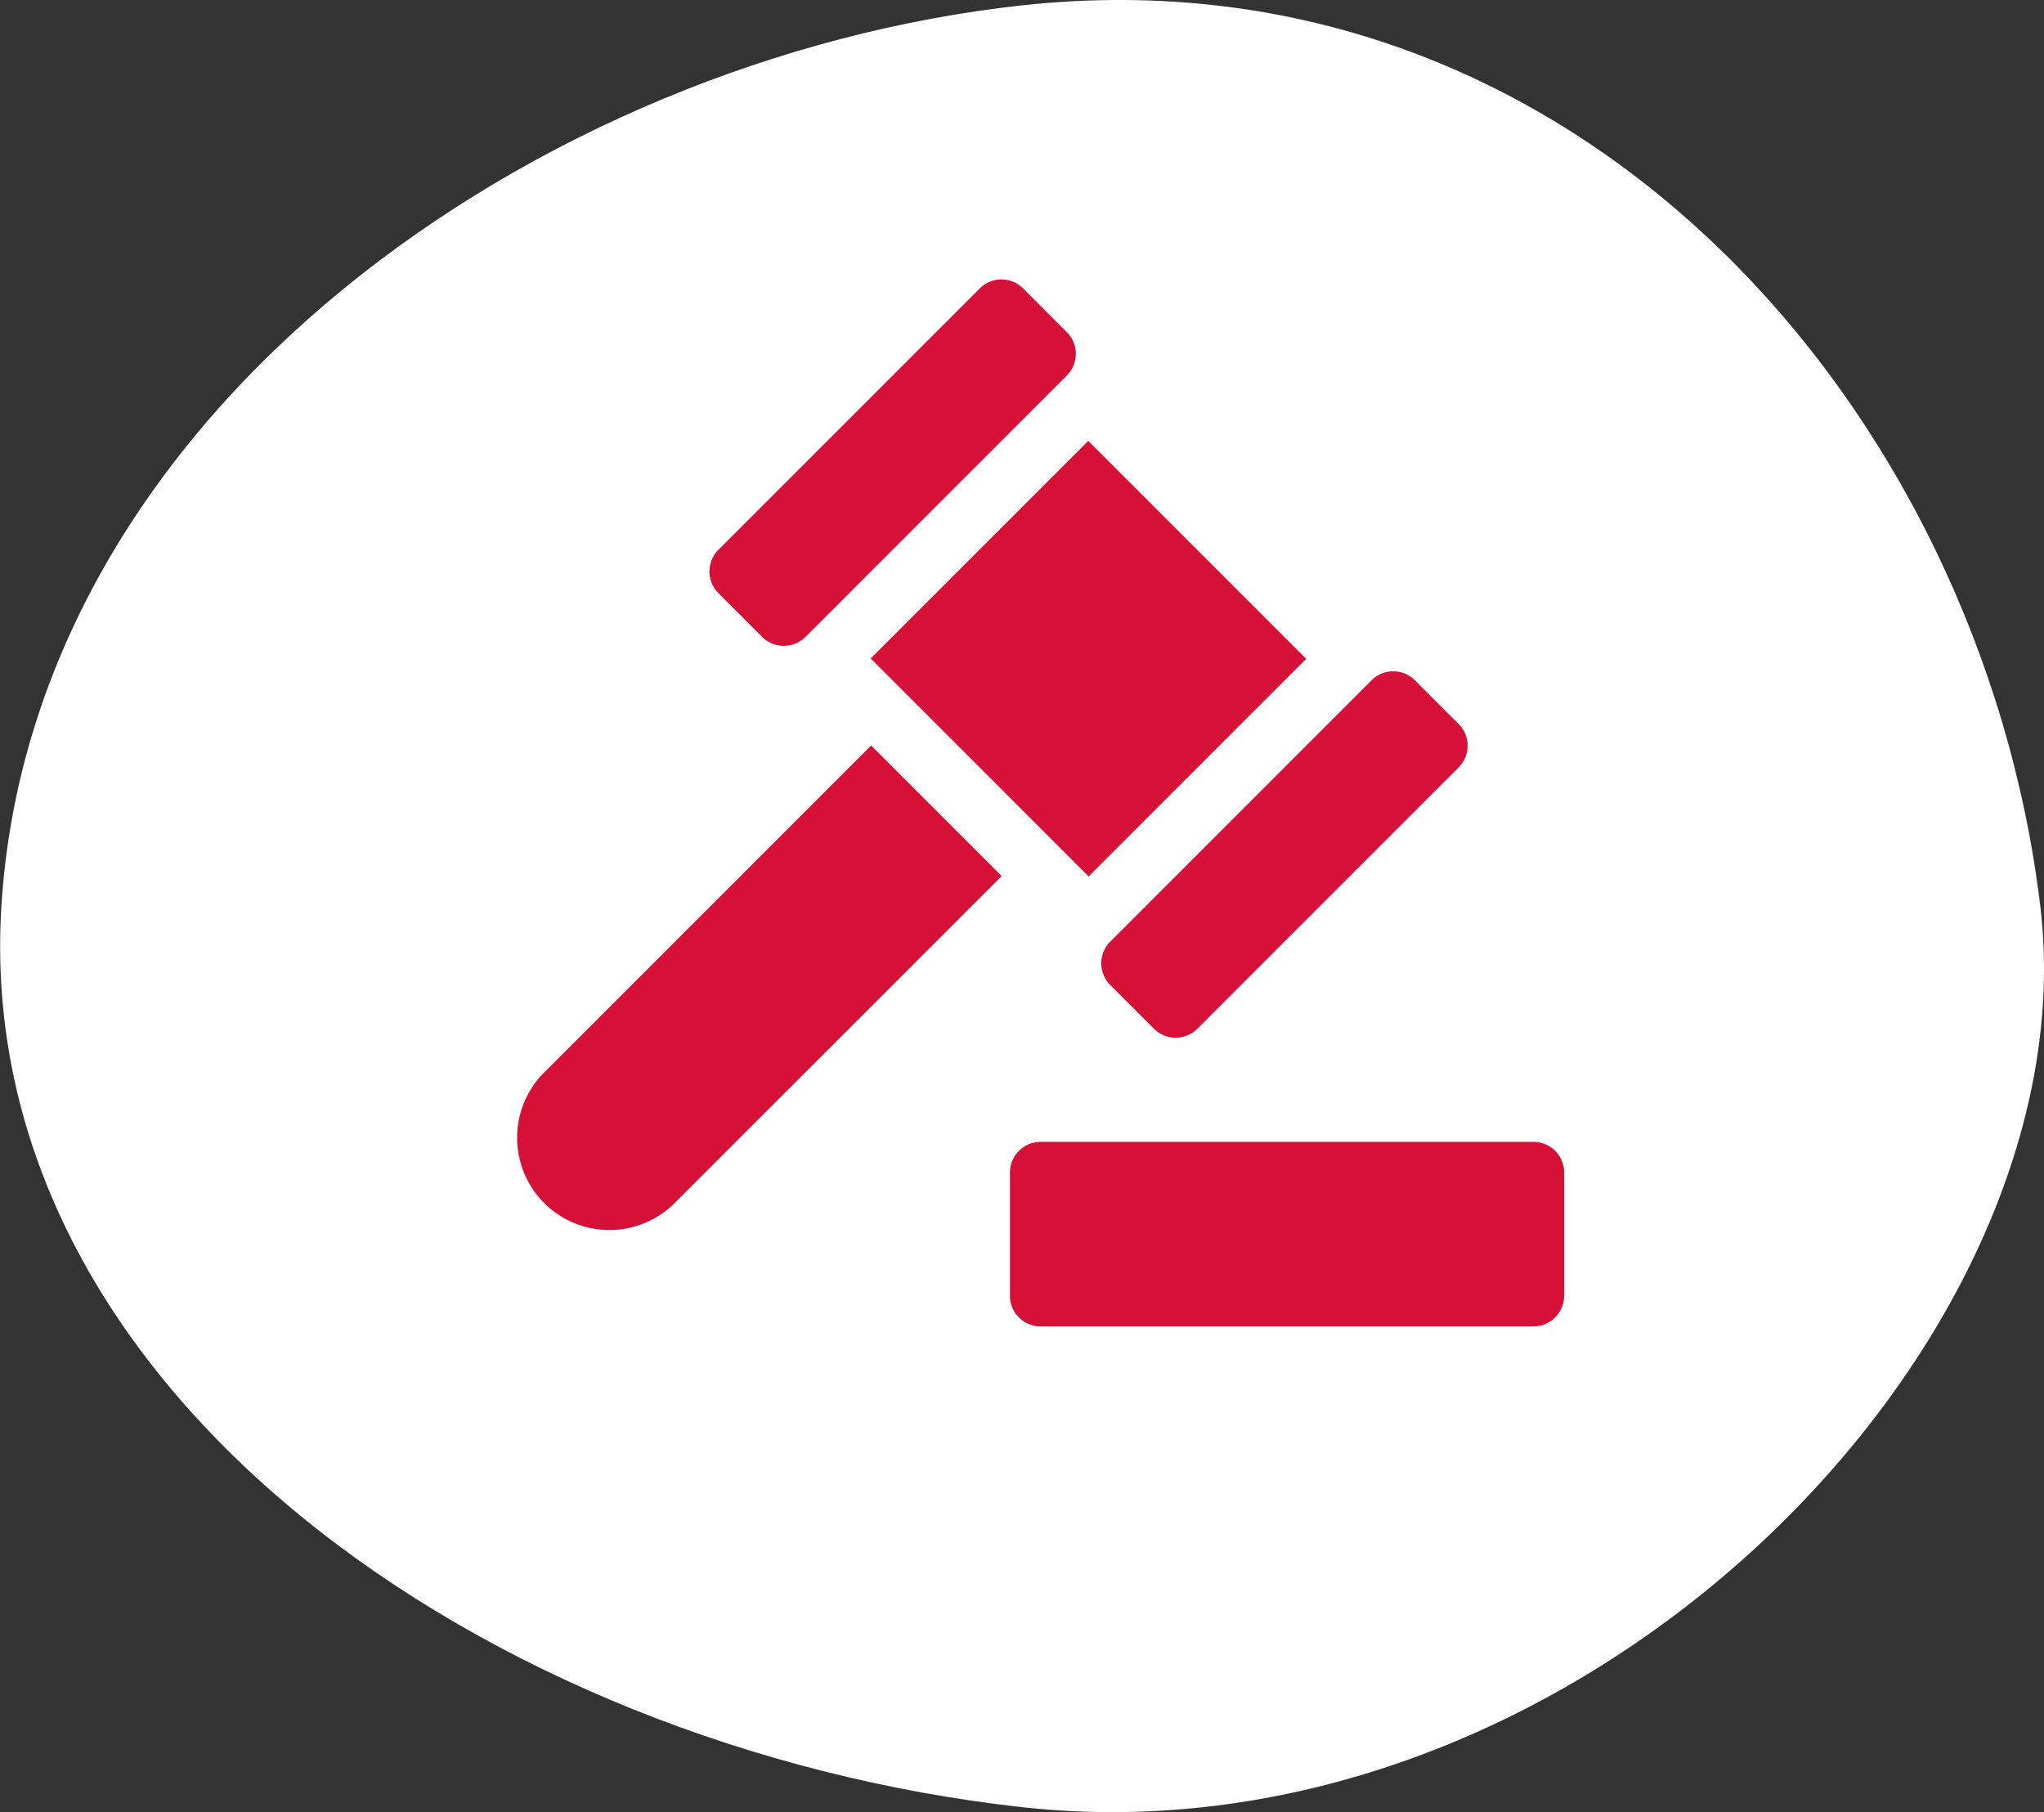 <svg xmlns="http://www.w3.org/2000/svg" width="90.826" height="80.514" viewBox="0 0 90.826 80.514"><rect x="0" y="0" width="90.826" height="80.514" fill="#333333" stroke="none"/><g transform="translate(-915 -500.585)"><path d="M320.668,329.273c2.332,19.423-20.481,42.8-45.3,40.022-23.65-2.648-46.637-18.539-45.3-40.022,1.37-22.07,23.985-37.669,45.3-40.022,24.827-2.741,42.663,18.042,45.3,40.022" transform="translate(684.994 211.578)" fill="#fff"></path><g transform="translate(937.972 513)"><path d="M242.353,421.75h21.9a1.363,1.363,0,0,1,1.363,1.363v5.474a1.363,1.363,0,0,1-1.363,1.363h-21.9a1.363,1.363,0,0,1-1.363-1.363v-5.474a1.363,1.363,0,0,1,1.363-1.363Z" transform="translate(-219.085 -383.431)" fill="#d61036"></path><g transform="translate(0.011 0)"><path d="M1.21,242.455l14.528-14.528,5.8,5.8L7.008,248.253a4.1,4.1,0,0,1-5.8-5.8Z" transform="translate(-0.011 -207.218)" fill="#d61036"></path><path d="M172.89,88.6l9.667-9.667,9.684,9.684-9.668,9.668Z" transform="translate(-157.183 -71.76)" fill="#d61036"></path><path d="M299.584,192.025l1.943,1.943a1.363,1.363,0,0,1,0,1.927l-11.612,11.612a1.363,1.363,0,0,1-1.927,0l-1.943-1.943a1.363,1.363,0,0,1,0-1.927l11.612-11.612a1.363,1.363,0,0,1,1.927,0Z" transform="translate(-259.694 -174.215)" fill="#d61036"></path><path d="M98.289,15.882a1.363,1.363,0,0,1-1.927,0l-1.943-1.943a1.363,1.363,0,0,1,0-1.927L106.031.4a1.363,1.363,0,0,1,1.927,0L109.9,2.342a1.363,1.363,0,0,1,0,1.927Z" transform="translate(-85.478 0)" fill="#d61036"></path></g></g></g></svg>